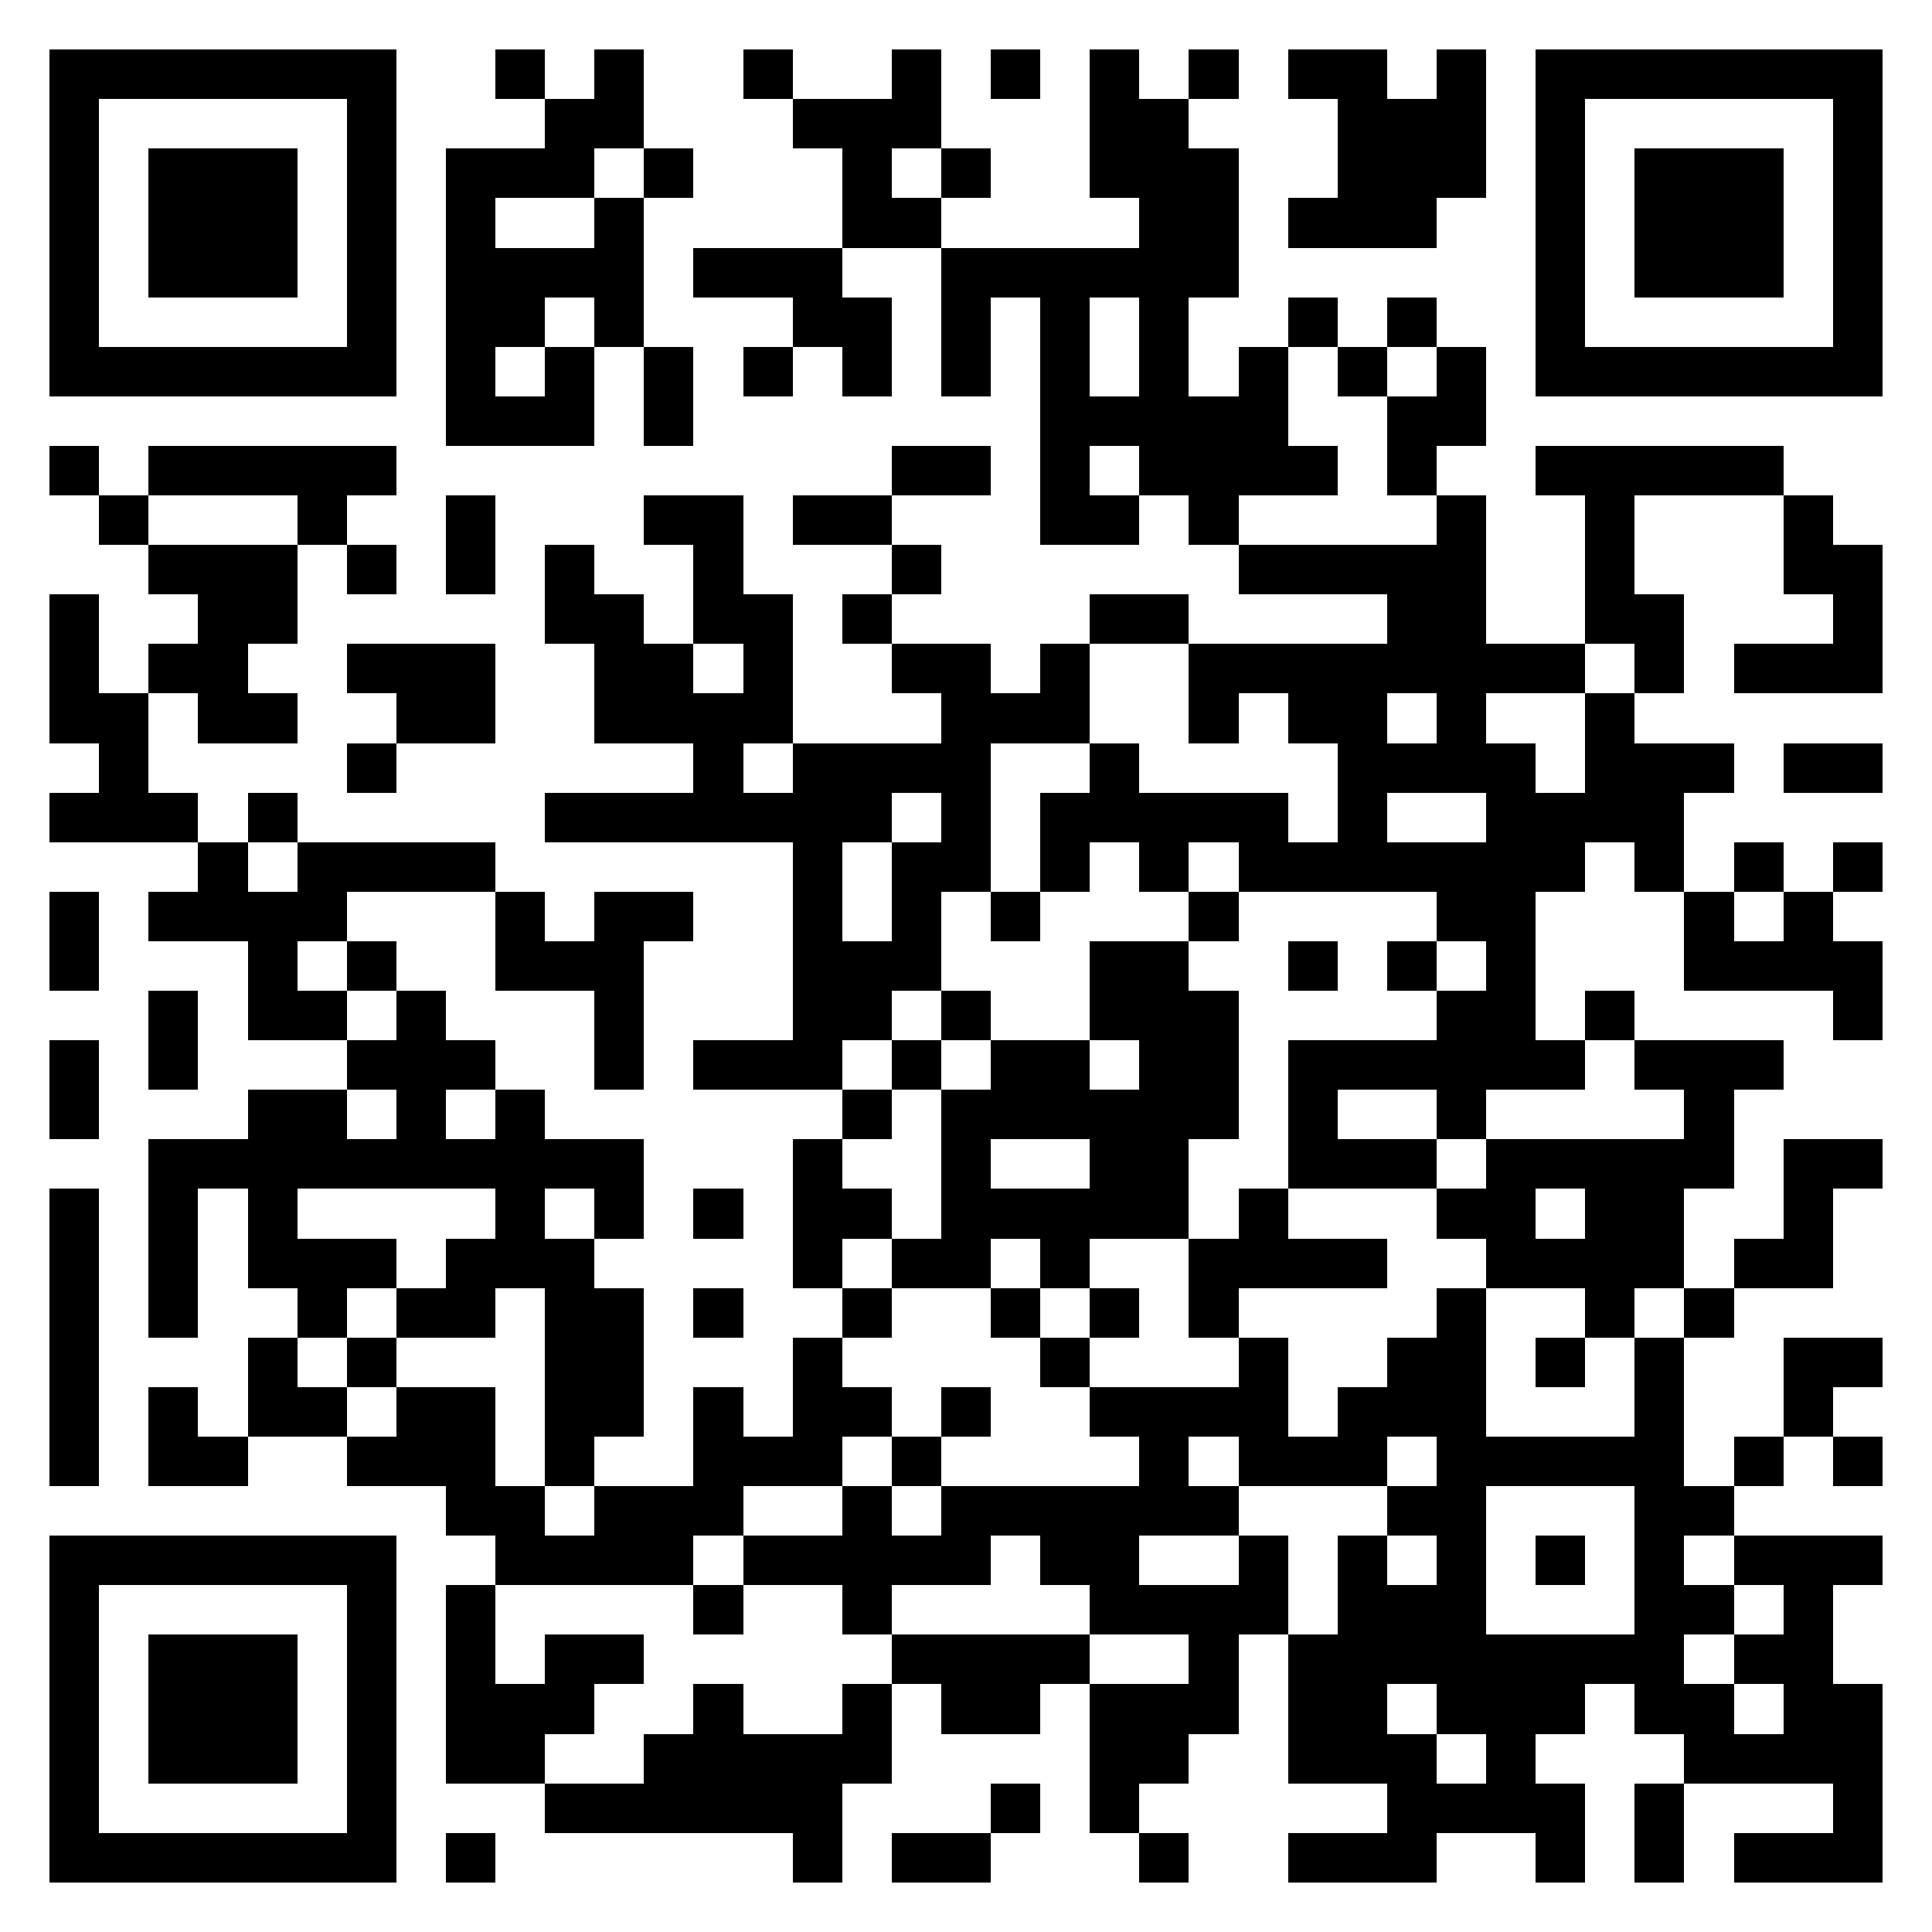 <svg xmlns="http://www.w3.org/2000/svg" viewBox="0 0 39 39" shape-rendering="crispEdges"><path fill="#ffffff" d="M0 0h39v39H0z"/><path stroke="#000000" d="M1 1.5h7m2 0h1m1 0h1m2 0h1m2 0h1m1 0h1m1 0h1m1 0h1m1 0h2m1 0h1m1 0h7M1 2.5h1m5 0h1m3 0h2m3 0h3m3 0h2m3 0h3m1 0h1m5 0h1M1 3.5h1m1 0h3m1 0h1m1 0h3m1 0h1m3 0h1m1 0h1m2 0h3m2 0h3m1 0h1m1 0h3m1 0h1M1 4.5h1m1 0h3m1 0h1m1 0h1m2 0h1m4 0h2m4 0h2m1 0h3m2 0h1m1 0h3m1 0h1M1 5.5h1m1 0h3m1 0h1m1 0h4m1 0h3m2 0h6m6 0h1m1 0h3m1 0h1M1 6.5h1m5 0h1m1 0h2m1 0h1m3 0h2m1 0h1m1 0h1m1 0h1m2 0h1m1 0h1m2 0h1m5 0h1M1 7.5h7m1 0h1m1 0h1m1 0h1m1 0h1m1 0h1m1 0h1m1 0h1m1 0h1m1 0h1m1 0h1m1 0h1m1 0h7M9 8.5h3m1 0h1m7 0h5m2 0h2M1 9.5h1m1 0h5m10 0h2m1 0h1m1 0h4m1 0h1m2 0h5M2 10.5h1m3 0h1m2 0h1m3 0h2m1 0h2m3 0h2m1 0h1m4 0h1m2 0h1m3 0h1M3 11.5h3m1 0h1m1 0h1m1 0h1m2 0h1m3 0h1m6 0h5m2 0h1m3 0h2M1 12.5h1m2 0h2m5 0h2m1 0h2m1 0h1m4 0h2m4 0h2m2 0h2m3 0h1M1 13.5h1m1 0h2m2 0h3m2 0h2m1 0h1m2 0h2m1 0h1m2 0h8m1 0h1m1 0h3M1 14.5h2m1 0h2m2 0h2m2 0h4m3 0h3m2 0h1m1 0h2m1 0h1m2 0h1M2 15.5h1m4 0h1m6 0h1m1 0h4m2 0h1m4 0h4m1 0h3m1 0h2M1 16.5h3m1 0h1m5 0h7m1 0h1m1 0h5m1 0h1m2 0h4M4 17.5h1m1 0h4m6 0h1m1 0h2m1 0h1m1 0h1m1 0h7m1 0h1m1 0h1m1 0h1M1 18.5h1m1 0h4m3 0h1m1 0h2m2 0h1m1 0h1m1 0h1m3 0h1m4 0h2m3 0h1m1 0h1M1 19.5h1m3 0h1m1 0h1m2 0h3m3 0h3m3 0h2m2 0h1m1 0h1m1 0h1m3 0h4M3 20.5h1m1 0h2m1 0h1m3 0h1m3 0h2m1 0h1m2 0h3m4 0h2m1 0h1m4 0h1M1 21.5h1m1 0h1m3 0h3m2 0h1m1 0h3m1 0h1m1 0h2m1 0h2m1 0h6m1 0h3M1 22.5h1m3 0h2m1 0h1m1 0h1m6 0h1m1 0h6m1 0h1m2 0h1m4 0h1M3 23.5h10m3 0h1m2 0h1m2 0h2m2 0h3m1 0h5m1 0h2M1 24.5h1m1 0h1m1 0h1m4 0h1m1 0h1m1 0h1m1 0h2m1 0h5m1 0h1m3 0h2m1 0h2m2 0h1M1 25.5h1m1 0h1m1 0h3m1 0h3m4 0h1m1 0h2m1 0h1m2 0h4m2 0h4m1 0h2M1 26.5h1m1 0h1m2 0h1m1 0h2m1 0h2m1 0h1m2 0h1m2 0h1m1 0h1m1 0h1m4 0h1m2 0h1m1 0h1M1 27.5h1m3 0h1m1 0h1m3 0h2m3 0h1m4 0h1m3 0h1m2 0h2m1 0h1m1 0h1m2 0h2M1 28.5h1m1 0h1m1 0h2m1 0h2m1 0h2m1 0h1m1 0h2m1 0h1m2 0h4m1 0h3m3 0h1m2 0h1M1 29.5h1m1 0h2m2 0h3m1 0h1m2 0h3m1 0h1m4 0h1m1 0h3m1 0h5m1 0h1m1 0h1M9 30.5h2m1 0h3m2 0h1m1 0h6m3 0h2m3 0h2M1 31.5h7m2 0h4m1 0h5m1 0h2m2 0h1m1 0h1m1 0h1m1 0h1m1 0h1m1 0h3M1 32.5h1m5 0h1m1 0h1m4 0h1m2 0h1m4 0h4m1 0h3m3 0h2m1 0h1M1 33.5h1m1 0h3m1 0h1m1 0h1m1 0h2m5 0h4m2 0h1m1 0h8m1 0h2M1 34.5h1m1 0h3m1 0h1m1 0h3m2 0h1m2 0h1m1 0h2m1 0h3m1 0h2m1 0h3m1 0h2m1 0h2M1 35.5h1m1 0h3m1 0h1m1 0h2m2 0h5m4 0h2m2 0h3m1 0h1m3 0h4M1 36.5h1m5 0h1m3 0h6m3 0h1m1 0h1m5 0h4m1 0h1m3 0h1M1 37.5h7m1 0h1m6 0h1m1 0h2m3 0h1m2 0h3m2 0h1m1 0h1m1 0h3"/></svg>
